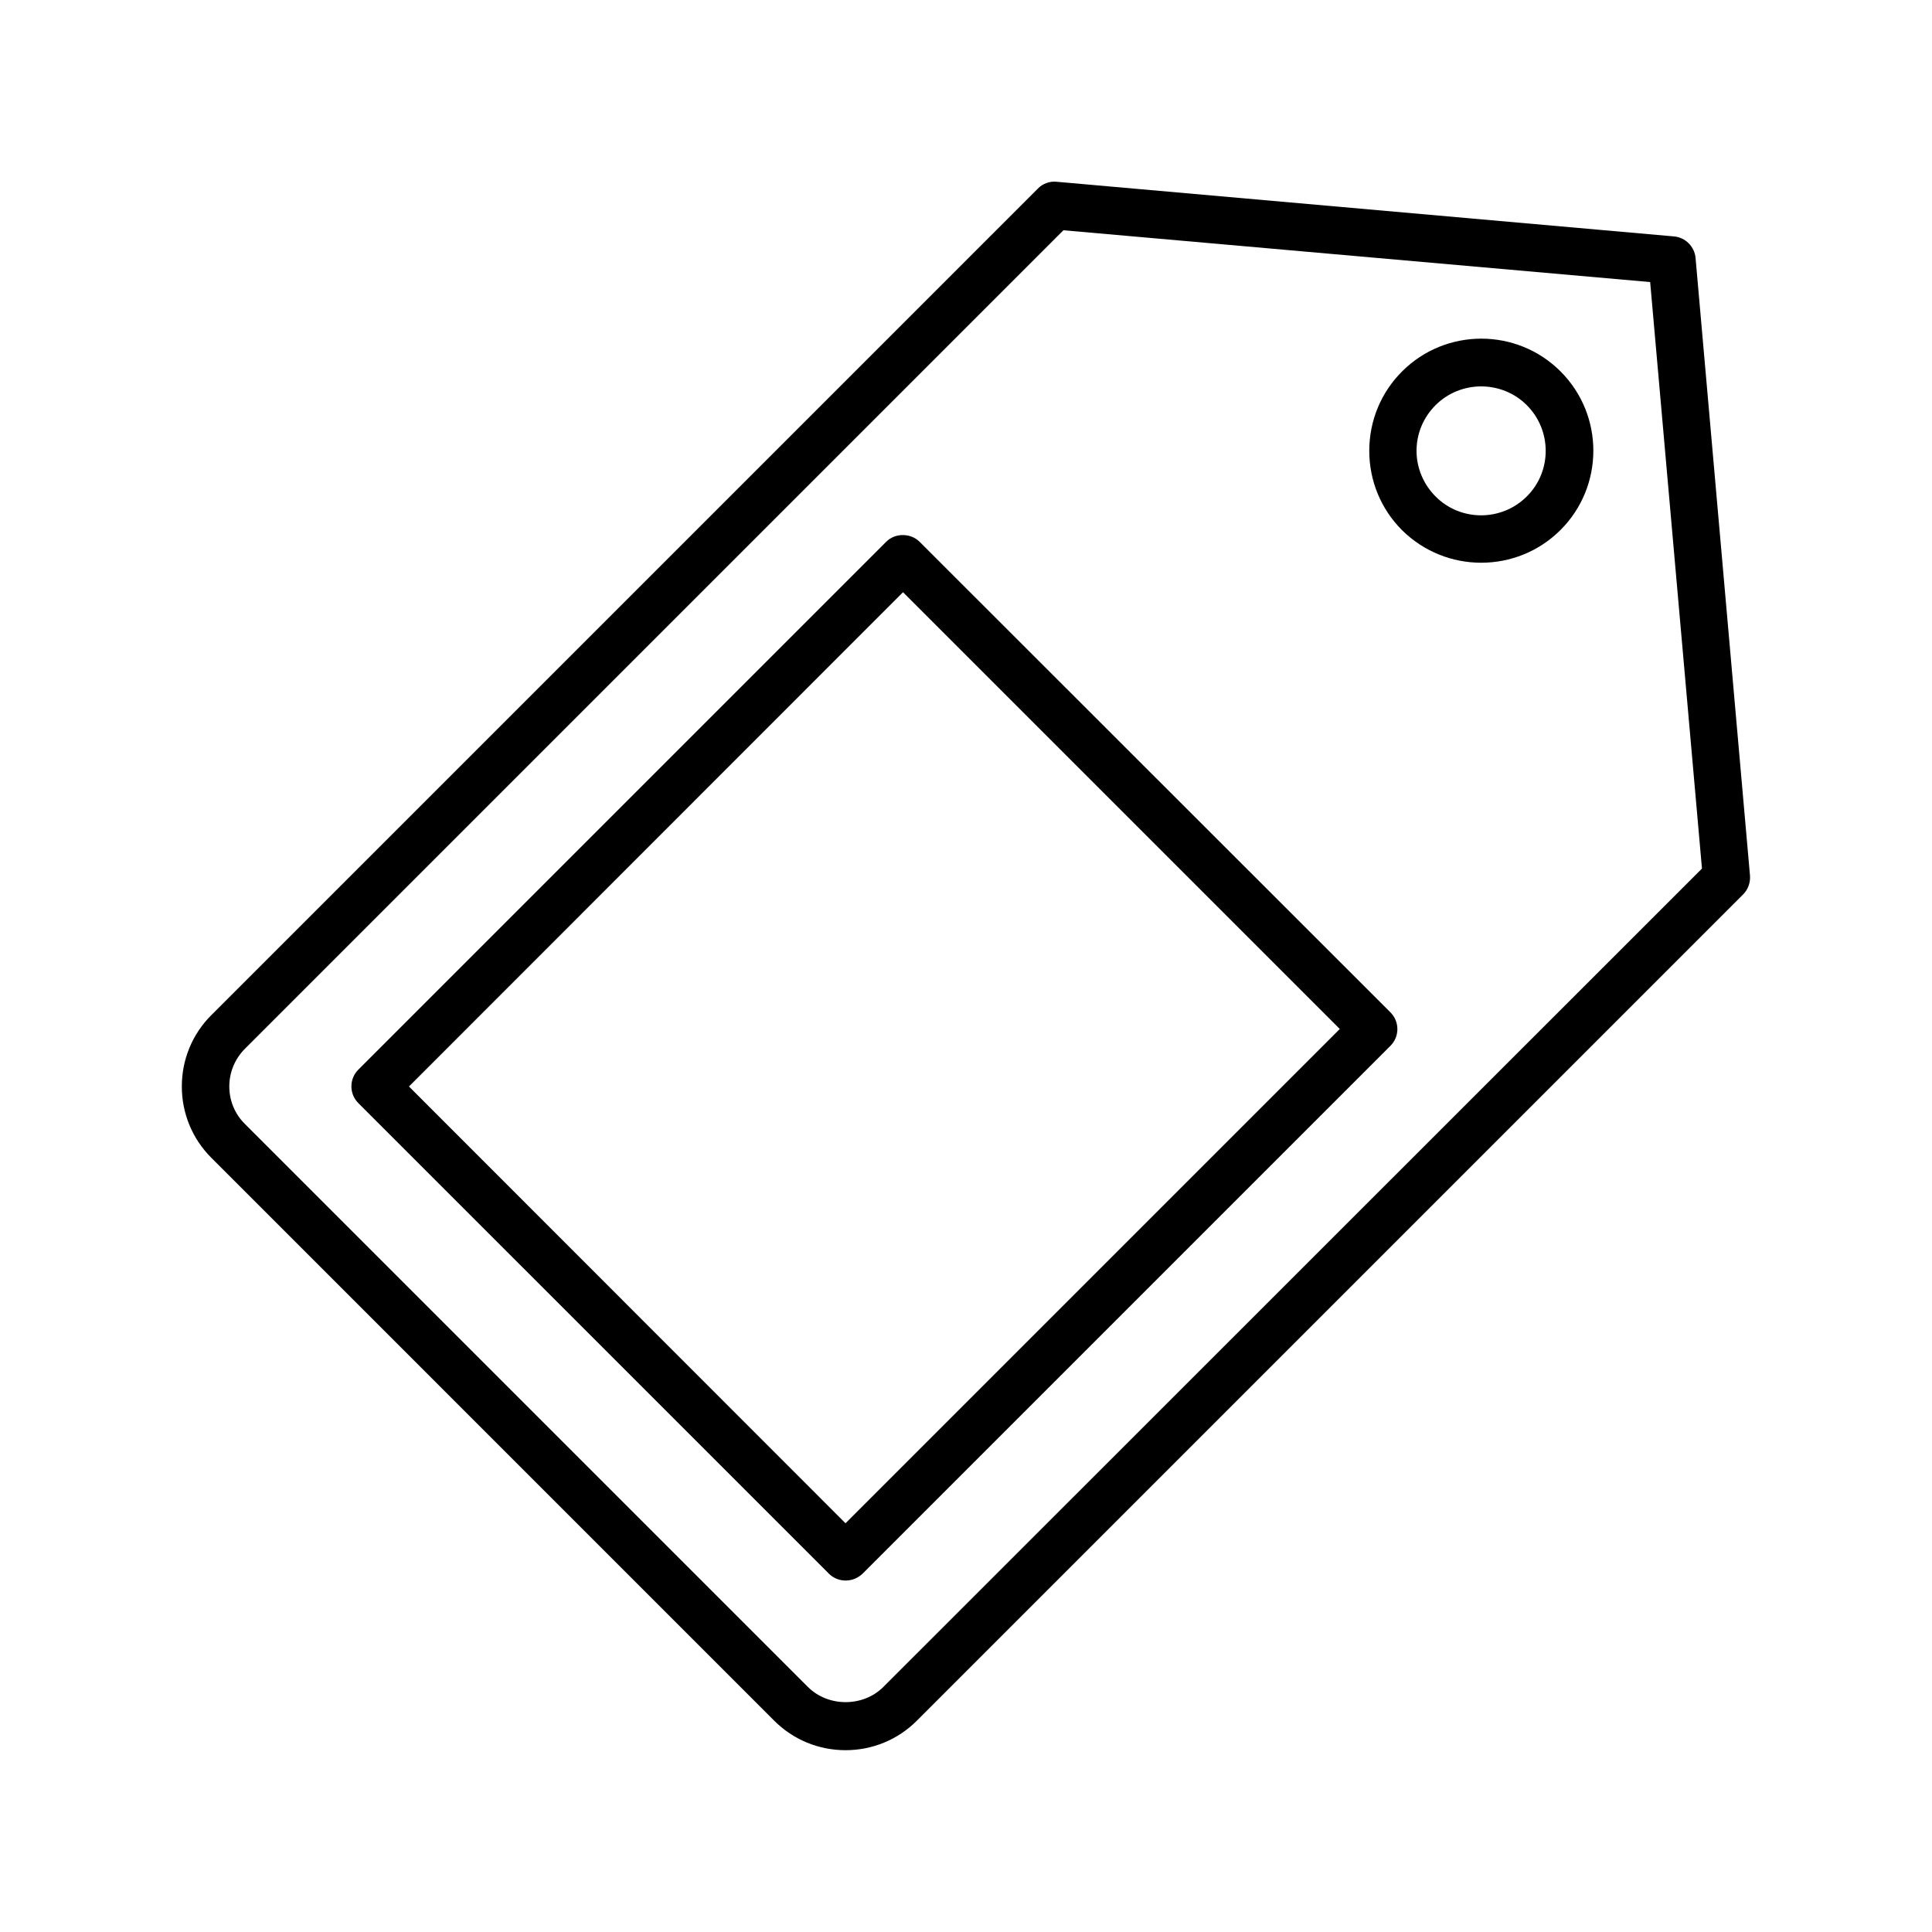 <?xml version="1.0" encoding="UTF-8"?>
<!-- Uploaded to: SVG Repo, www.svgrepo.com, Generator: SVG Repo Mixer Tools -->
<svg fill="#000000" width="800px" height="800px" version="1.1" viewBox="144 144 512 512" xmlns="http://www.w3.org/2000/svg">
 <g>
  <path d="m349.18 600.01c5.039 5.039 11.777 7.809 18.895 7.809 7.117 0 13.855-2.769 18.895-7.809l218.97-218.97c1.324-1.324 1.953-3.148 1.828-4.977l-14.426-163.68c-0.25-3.023-2.707-5.481-5.731-5.731l-163.61-14.484c-1.828-0.188-3.715 0.504-4.977 1.828l-219.03 219.03c-5.039 5.039-7.809 11.777-7.809 18.895 0 7.117 2.769 13.855 7.809 18.895zm-140.25-178.1 216.89-216.89 155.49 13.73 13.73 155.43-216.96 216.89c-5.352 5.352-14.609 5.352-19.965 0l-149.19-149.19c-2.707-2.644-4.156-6.234-4.156-9.953 0-3.715 1.449-7.305 4.156-10.012z"/>
  <path d="m536.53 293.13c7.621 0 15.242-2.898 21.035-8.691 11.586-11.586 11.586-30.418 0-42.004-11.586-11.586-30.418-11.586-42.004 0-5.606 5.606-8.691 13.098-8.691 21.035 0 7.934 3.086 15.43 8.691 21.035 5.793 5.727 13.348 8.625 20.969 8.625zm-12.09-41.754c3.336-3.336 7.746-4.977 12.09-4.977s8.754 1.637 12.09 4.977c6.676 6.676 6.676 17.57 0 24.184-6.676 6.676-17.57 6.676-24.184 0-3.211-3.211-5.039-7.559-5.039-12.09 0.004-4.602 1.828-8.883 5.043-12.094z"/>
  <path d="m363.66 561.03c1.195 1.195 2.769 1.828 4.473 1.828 1.699 0 3.273-0.691 4.473-1.828l139.87-139.87c2.457-2.457 2.457-6.422 0-8.879l-124.76-124.69c-2.394-2.394-6.551-2.394-8.879 0l-139.87 139.87c-2.457 2.457-2.457 6.422 0 8.879zm19.648-260.09 115.75 115.75-130.99 130.99-115.69-115.75z"/>
 </g>
</svg>